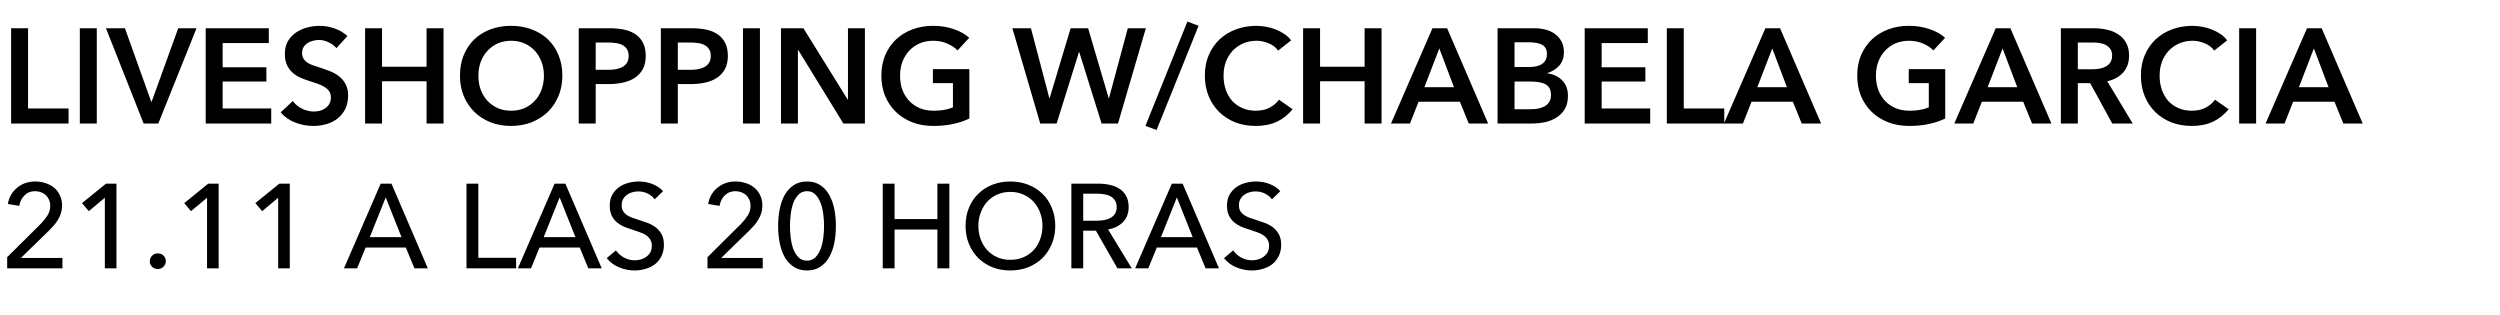 <svg width="587" height="74" viewBox="0 0 587 74" fill="none" xmlns="http://www.w3.org/2000/svg">
<path d="M14.659 63H1.685V60.388L9.604 52.526C10.203 51.908 10.718 51.262 11.148 50.588C11.579 49.914 11.794 49.156 11.794 48.313C11.794 47.789 11.701 47.321 11.514 46.909C11.326 46.479 11.073 46.114 10.755 45.814C10.437 45.514 10.063 45.29 9.632 45.14C9.201 44.972 8.743 44.887 8.256 44.887C7.245 44.887 6.412 45.215 5.757 45.87C5.101 46.507 4.69 47.33 4.521 48.341L1.853 47.892C1.966 47.143 2.2 46.451 2.555 45.814C2.93 45.159 3.398 44.597 3.96 44.129C4.521 43.642 5.167 43.268 5.897 43.006C6.646 42.744 7.442 42.613 8.284 42.613C9.108 42.613 9.894 42.734 10.643 42.978C11.411 43.221 12.085 43.577 12.665 44.045C13.245 44.513 13.704 45.103 14.041 45.814C14.396 46.525 14.574 47.34 14.574 48.257C14.574 48.894 14.49 49.483 14.322 50.026C14.153 50.569 13.919 51.084 13.62 51.571C13.339 52.057 13.002 52.526 12.609 52.975C12.216 53.405 11.804 53.836 11.373 54.267L4.914 60.557H14.659V63ZM27.344 63H24.62V46.432L20.857 49.577L19.256 47.696L24.901 43.118H27.344V63ZM38.934 61.315C38.934 61.802 38.756 62.232 38.4 62.607C38.045 62.981 37.595 63.169 37.052 63.169C36.528 63.169 36.079 62.991 35.705 62.635C35.349 62.261 35.171 61.83 35.171 61.343C35.171 60.838 35.349 60.407 35.705 60.051C36.06 59.677 36.51 59.49 37.052 59.49C37.595 59.49 38.045 59.668 38.4 60.023C38.756 60.379 38.934 60.81 38.934 61.315ZM51.339 63H48.615V46.432L44.852 49.577L43.252 47.696L48.896 43.118H51.339V63ZM68.04 63H65.316V46.432L61.553 49.577L59.953 47.696L65.597 43.118H68.04V63ZM83.854 63H80.765L89.386 43.118H91.914L100.451 63H97.305L95.284 58.114H85.848L83.854 63ZM86.831 55.671H94.273L90.566 46.348L86.831 55.671ZM112.311 60.529H121.185V63H109.531V43.118H112.311V60.529ZM124.688 63H121.599L130.22 43.118H132.747L141.284 63H138.139L136.117 58.114H126.682L124.688 63ZM127.665 55.671H135.106L131.399 46.348L127.665 55.671ZM153.723 46.797C153.329 46.254 152.796 45.814 152.122 45.477C151.448 45.121 150.69 44.944 149.847 44.944C149.398 44.944 148.939 45.009 148.471 45.14C148.022 45.252 147.61 45.449 147.236 45.73C146.861 45.992 146.552 46.329 146.309 46.741C146.084 47.134 145.972 47.611 145.972 48.173C145.972 48.716 146.075 49.175 146.281 49.549C146.506 49.905 146.796 50.214 147.151 50.476C147.526 50.719 147.956 50.934 148.443 51.121C148.949 51.29 149.482 51.468 150.044 51.655C150.718 51.861 151.401 52.095 152.094 52.357C152.787 52.619 153.414 52.965 153.975 53.396C154.537 53.827 154.996 54.37 155.351 55.025C155.707 55.661 155.885 56.476 155.885 57.468C155.885 58.498 155.688 59.396 155.295 60.164C154.921 60.913 154.415 61.54 153.779 62.045C153.142 62.532 152.403 62.897 151.56 63.14C150.737 63.384 149.885 63.505 149.005 63.505C147.751 63.505 146.534 63.262 145.354 62.775C144.194 62.289 143.229 61.568 142.462 60.613L144.624 58.788C145.092 59.48 145.719 60.042 146.506 60.473C147.292 60.903 148.144 61.118 149.061 61.118C149.529 61.118 149.997 61.053 150.465 60.922C150.933 60.791 151.354 60.585 151.729 60.304C152.122 60.023 152.44 59.677 152.684 59.265C152.927 58.835 153.049 58.32 153.049 57.721C153.049 57.122 152.918 56.626 152.655 56.232C152.412 55.821 152.075 55.474 151.645 55.193C151.214 54.913 150.708 54.678 150.128 54.491C149.567 54.285 148.967 54.079 148.331 53.873C147.694 53.686 147.067 53.462 146.449 53.2C145.832 52.919 145.279 52.572 144.793 52.16C144.306 51.73 143.913 51.206 143.613 50.588C143.314 49.97 143.164 49.203 143.164 48.285C143.164 47.293 143.36 46.441 143.754 45.73C144.165 45.018 144.69 44.429 145.326 43.961C145.981 43.493 146.712 43.156 147.517 42.95C148.34 42.725 149.164 42.613 149.988 42.613C151.148 42.613 152.234 42.819 153.245 43.23C154.256 43.642 155.071 44.195 155.688 44.887L153.723 46.797ZM179.09 63H166.116V60.388L174.035 52.526C174.634 51.908 175.149 51.262 175.58 50.588C176.01 49.914 176.225 49.156 176.225 48.313C176.225 47.789 176.132 47.321 175.945 46.909C175.757 46.479 175.505 46.114 175.186 45.814C174.868 45.514 174.494 45.29 174.063 45.14C173.633 44.972 173.174 44.887 172.687 44.887C171.676 44.887 170.843 45.215 170.188 45.87C169.533 46.507 169.121 47.33 168.952 48.341L166.285 47.892C166.397 47.143 166.631 46.451 166.987 45.814C167.361 45.159 167.829 44.597 168.391 44.129C168.952 43.642 169.598 43.268 170.328 43.006C171.077 42.744 171.873 42.613 172.715 42.613C173.539 42.613 174.325 42.734 175.074 42.978C175.842 43.221 176.516 43.577 177.096 44.045C177.676 44.513 178.135 45.103 178.472 45.814C178.828 46.525 179.005 47.34 179.005 48.257C179.005 48.894 178.921 49.483 178.753 50.026C178.584 50.569 178.35 51.084 178.051 51.571C177.77 52.057 177.433 52.526 177.04 52.975C176.647 53.405 176.235 53.836 175.804 54.267L169.345 60.557H179.09V63ZM189.5 42.613C190.68 42.613 191.691 42.884 192.533 43.427C193.394 43.97 194.096 44.719 194.639 45.674C195.201 46.61 195.613 47.714 195.875 48.987C196.137 50.26 196.268 51.618 196.268 53.059C196.268 54.519 196.137 55.886 195.875 57.159C195.613 58.413 195.201 59.518 194.639 60.473C194.096 61.409 193.394 62.148 192.533 62.691C191.691 63.234 190.68 63.505 189.5 63.505C188.321 63.505 187.301 63.234 186.439 62.691C185.578 62.148 184.867 61.409 184.305 60.473C183.762 59.518 183.36 58.413 183.098 57.159C182.836 55.886 182.705 54.519 182.705 53.059C182.705 51.618 182.836 50.26 183.098 48.987C183.36 47.714 183.762 46.61 184.305 45.674C184.867 44.719 185.578 43.97 186.439 43.427C187.301 42.884 188.321 42.613 189.5 42.613ZM189.5 44.887C188.677 44.887 188.003 45.159 187.478 45.702C186.954 46.226 186.542 46.9 186.243 47.724C185.962 48.529 185.765 49.408 185.653 50.363C185.541 51.318 185.485 52.217 185.485 53.059C185.485 53.902 185.541 54.8 185.653 55.755C185.765 56.71 185.962 57.59 186.243 58.395C186.542 59.2 186.954 59.874 187.478 60.416C188.003 60.941 188.677 61.203 189.5 61.203C190.305 61.203 190.961 60.941 191.466 60.416C191.99 59.874 192.402 59.2 192.702 58.395C193.001 57.59 193.207 56.71 193.319 55.755C193.432 54.8 193.488 53.902 193.488 53.059C193.488 52.217 193.432 51.318 193.319 50.363C193.207 49.408 193.001 48.529 192.702 47.724C192.402 46.9 191.99 46.226 191.466 45.702C190.961 45.159 190.305 44.887 189.5 44.887ZM207.268 43.118H210.048V51.43H220.102V43.118H222.91V63H220.102V53.902H210.048V63H207.268V43.118ZM247.777 53.031C247.777 54.566 247.505 55.98 246.962 57.271C246.438 58.544 245.708 59.649 244.772 60.585C243.836 61.502 242.722 62.223 241.43 62.747C240.138 63.253 238.734 63.505 237.218 63.505C235.701 63.505 234.297 63.253 233.006 62.747C231.733 62.223 230.628 61.502 229.692 60.585C228.756 59.649 228.026 58.544 227.502 57.271C226.977 55.98 226.715 54.566 226.715 53.031C226.715 51.477 226.977 50.064 227.502 48.791C228.026 47.499 228.756 46.404 229.692 45.505C230.628 44.588 231.733 43.876 233.006 43.371C234.297 42.865 235.701 42.613 237.218 42.613C238.734 42.613 240.138 42.865 241.43 43.371C242.722 43.876 243.836 44.588 244.772 45.505C245.708 46.404 246.438 47.499 246.962 48.791C247.505 50.064 247.777 51.477 247.777 53.031ZM244.772 53.031C244.772 51.945 244.594 50.925 244.238 49.97C243.883 48.997 243.377 48.145 242.722 47.415C242.067 46.685 241.271 46.114 240.335 45.702C239.418 45.271 238.379 45.056 237.218 45.056C236.076 45.056 235.037 45.271 234.101 45.702C233.183 46.114 232.397 46.685 231.742 47.415C231.105 48.145 230.609 48.997 230.254 49.97C229.898 50.925 229.72 51.945 229.72 53.031C229.72 54.136 229.898 55.175 230.254 56.148C230.609 57.122 231.115 57.973 231.77 58.703C232.425 59.415 233.212 59.977 234.129 60.388C235.046 60.8 236.076 61.006 237.218 61.006C238.36 61.006 239.399 60.8 240.335 60.388C241.271 59.977 242.067 59.415 242.722 58.703C243.377 57.973 243.883 57.122 244.238 56.148C244.594 55.175 244.772 54.136 244.772 53.031ZM254.337 63H251.557V43.118H257.932C258.887 43.118 259.795 43.221 260.656 43.427C261.517 43.614 262.266 43.923 262.902 44.354C263.557 44.784 264.072 45.355 264.447 46.067C264.821 46.76 265.008 47.611 265.008 48.622C265.008 50.082 264.559 51.262 263.66 52.16C262.762 53.059 261.601 53.63 260.178 53.873L265.738 63H262.369L257.314 54.154H254.337V63ZM254.337 51.824H257.539C258.194 51.824 258.802 51.767 259.364 51.655C259.926 51.543 260.412 51.365 260.824 51.121C261.255 50.859 261.592 50.532 261.835 50.139C262.079 49.727 262.2 49.221 262.2 48.622C262.2 48.023 262.079 47.527 261.835 47.134C261.592 46.722 261.264 46.394 260.852 46.151C260.459 45.908 259.991 45.739 259.448 45.646C258.905 45.533 258.334 45.477 257.735 45.477H254.337V51.824ZM269.621 63H266.532L275.153 43.118H277.68L286.217 63H283.072L281.05 58.114H271.615L269.621 63ZM272.598 55.671H280.039L276.332 46.348L272.598 55.671ZM298.656 46.797C298.262 46.254 297.729 45.814 297.055 45.477C296.381 45.121 295.623 44.944 294.78 44.944C294.331 44.944 293.872 45.009 293.404 45.14C292.955 45.252 292.543 45.449 292.169 45.73C291.794 45.992 291.485 46.329 291.242 46.741C291.017 47.134 290.905 47.611 290.905 48.173C290.905 48.716 291.008 49.175 291.214 49.549C291.439 49.905 291.729 50.214 292.085 50.476C292.459 50.719 292.89 50.934 293.376 51.121C293.882 51.29 294.415 51.468 294.977 51.655C295.651 51.861 296.334 52.095 297.027 52.357C297.72 52.619 298.347 52.965 298.908 53.396C299.47 53.827 299.929 54.37 300.284 55.025C300.64 55.661 300.818 56.476 300.818 57.468C300.818 58.498 300.621 59.396 300.228 60.164C299.854 60.913 299.348 61.54 298.712 62.045C298.075 62.532 297.336 62.897 296.493 63.14C295.67 63.384 294.818 63.505 293.938 63.505C292.684 63.505 291.467 63.262 290.287 62.775C289.127 62.289 288.162 61.568 287.395 60.613L289.557 58.788C290.025 59.48 290.652 60.042 291.439 60.473C292.225 60.903 293.077 61.118 293.994 61.118C294.462 61.118 294.93 61.053 295.398 60.922C295.866 60.791 296.287 60.585 296.662 60.304C297.055 60.023 297.373 59.677 297.617 59.265C297.86 58.835 297.982 58.32 297.982 57.721C297.982 57.122 297.851 56.626 297.589 56.232C297.345 55.821 297.008 55.474 296.578 55.193C296.147 54.913 295.642 54.678 295.061 54.491C294.5 54.285 293.9 54.079 293.264 53.873C292.627 53.686 292 53.462 291.382 53.2C290.765 52.919 290.212 52.572 289.726 52.16C289.239 51.73 288.846 51.206 288.546 50.588C288.247 49.97 288.097 49.203 288.097 48.285C288.097 47.293 288.293 46.441 288.687 45.73C289.099 45.018 289.623 44.429 290.259 43.961C290.914 43.493 291.645 43.156 292.45 42.95C293.273 42.725 294.097 42.613 294.921 42.613C296.081 42.613 297.167 42.819 298.178 43.23C299.189 43.642 300.004 44.195 300.621 44.887L298.656 46.797Z" fill="black"/>
<path d="M2.608 6.633H6.589V25.462H16.098V29H2.608V6.633ZM18.744 6.633H22.724V29H18.744V6.633ZM24.88 6.633H29.334L35.495 23.851H35.621L41.844 6.633H46.141L37.169 29H33.725L24.88 6.633ZM48.299 6.633H63.116V10.108H52.28V15.795H62.547V19.143H52.28V25.462H63.685V29H48.299V6.633ZM78.986 11.309C78.565 10.761 77.965 10.308 77.185 9.95C76.427 9.571 75.659 9.381 74.879 9.381C74.416 9.381 73.953 9.445 73.489 9.571C73.026 9.676 72.605 9.855 72.225 10.108C71.846 10.34 71.531 10.656 71.278 11.056C71.046 11.435 70.93 11.898 70.93 12.446C70.93 12.951 71.035 13.383 71.246 13.741C71.457 14.099 71.741 14.405 72.099 14.657C72.478 14.91 72.931 15.131 73.458 15.321C73.984 15.51 74.563 15.7 75.195 15.889C75.911 16.121 76.648 16.384 77.406 16.679C78.186 16.974 78.891 17.364 79.523 17.848C80.176 18.332 80.703 18.943 81.103 19.68C81.524 20.418 81.735 21.334 81.735 22.429C81.735 23.629 81.513 24.682 81.071 25.588C80.629 26.473 80.039 27.21 79.302 27.799C78.565 28.389 77.701 28.831 76.712 29.126C75.722 29.421 74.679 29.569 73.584 29.569C72.131 29.569 70.709 29.305 69.319 28.779C67.929 28.231 66.792 27.431 65.907 26.378L68.75 23.724C69.298 24.482 70.025 25.083 70.93 25.525C71.857 25.967 72.763 26.188 73.647 26.188C74.111 26.188 74.584 26.136 75.069 26.03C75.553 25.904 75.985 25.704 76.364 25.43C76.764 25.156 77.08 24.819 77.312 24.419C77.564 23.998 77.691 23.482 77.691 22.871C77.691 22.282 77.554 21.797 77.28 21.418C77.006 21.018 76.638 20.681 76.174 20.407C75.711 20.112 75.163 19.859 74.532 19.649C73.9 19.438 73.236 19.217 72.541 18.985C71.867 18.775 71.194 18.522 70.519 18.227C69.846 17.932 69.235 17.543 68.687 17.058C68.161 16.574 67.729 15.984 67.392 15.289C67.055 14.573 66.886 13.688 66.886 12.635C66.886 11.498 67.118 10.519 67.582 9.697C68.066 8.876 68.687 8.202 69.445 7.676C70.225 7.128 71.099 6.728 72.067 6.475C73.057 6.201 74.058 6.064 75.069 6.064C76.206 6.064 77.354 6.264 78.512 6.665C79.692 7.065 80.713 7.665 81.577 8.465L78.986 11.309ZM85.722 6.633H89.703V15.668H100.16V6.633H104.14V29H100.16V19.08H89.703V29H85.722V6.633ZM108.002 17.753C108.002 15.963 108.297 14.352 108.887 12.92C109.498 11.466 110.33 10.234 111.383 9.224C112.457 8.213 113.721 7.433 115.174 6.886C116.648 6.338 118.249 6.064 119.976 6.064C121.724 6.064 123.335 6.338 124.809 6.886C126.284 7.433 127.558 8.213 128.632 9.224C129.706 10.234 130.538 11.466 131.128 12.92C131.738 14.352 132.044 15.963 132.044 17.753C132.044 19.501 131.738 21.102 131.128 22.555C130.538 23.987 129.706 25.23 128.632 26.283C127.558 27.315 126.284 28.126 124.809 28.716C123.335 29.284 121.724 29.569 119.976 29.569C118.249 29.569 116.648 29.284 115.174 28.716C113.721 28.126 112.457 27.315 111.383 26.283C110.33 25.23 109.498 23.987 108.887 22.555C108.297 21.102 108.002 19.501 108.002 17.753ZM112.331 17.753C112.331 18.954 112.51 20.059 112.868 21.07C113.247 22.06 113.773 22.924 114.447 23.661C115.142 24.398 115.953 24.977 116.88 25.398C117.828 25.799 118.87 25.999 120.007 25.999C121.145 25.999 122.187 25.799 123.135 25.398C124.083 24.977 124.894 24.398 125.568 23.661C126.263 22.924 126.789 22.06 127.147 21.07C127.526 20.059 127.716 18.954 127.716 17.753C127.716 16.595 127.526 15.521 127.147 14.531C126.789 13.541 126.273 12.678 125.599 11.94C124.925 11.203 124.114 10.624 123.167 10.203C122.219 9.782 121.166 9.571 120.007 9.571C118.849 9.571 117.796 9.782 116.848 10.203C115.922 10.624 115.121 11.203 114.447 11.94C113.773 12.678 113.247 13.541 112.868 14.531C112.51 15.521 112.331 16.595 112.331 17.753ZM135.886 6.633H143.184C144.469 6.633 145.627 6.749 146.659 6.98C147.691 7.212 148.576 7.591 149.313 8.118C150.05 8.644 150.619 9.318 151.019 10.14C151.419 10.961 151.619 11.951 151.619 13.109C151.619 14.352 151.388 15.394 150.924 16.237C150.461 17.079 149.829 17.764 149.029 18.29C148.249 18.796 147.333 19.164 146.28 19.396C145.227 19.628 144.111 19.744 142.931 19.744H139.867V29H135.886V6.633ZM142.647 16.395C143.3 16.395 143.921 16.353 144.511 16.268C145.101 16.163 145.627 15.995 146.091 15.763C146.554 15.51 146.923 15.173 147.196 14.752C147.47 14.331 147.607 13.783 147.607 13.109C147.607 12.456 147.47 11.93 147.196 11.53C146.923 11.108 146.554 10.782 146.091 10.55C145.648 10.319 145.132 10.171 144.543 10.108C143.974 10.024 143.384 9.982 142.774 9.982H139.867V16.395H142.647ZM155.169 6.633H162.466C163.751 6.633 164.909 6.749 165.941 6.98C166.973 7.212 167.858 7.591 168.595 8.118C169.332 8.644 169.901 9.318 170.301 10.14C170.701 10.961 170.901 11.951 170.901 13.109C170.901 14.352 170.67 15.394 170.206 16.237C169.743 17.079 169.111 17.764 168.311 18.29C167.532 18.796 166.615 19.164 165.562 19.396C164.509 19.628 163.393 19.744 162.214 19.744H159.149V29H155.169V6.633ZM161.929 16.395C162.582 16.395 163.203 16.353 163.793 16.268C164.383 16.163 164.909 15.995 165.373 15.763C165.836 15.51 166.205 15.173 166.478 14.752C166.752 14.331 166.889 13.783 166.889 13.109C166.889 12.456 166.752 11.93 166.478 11.53C166.205 11.108 165.836 10.782 165.373 10.55C164.93 10.319 164.414 10.171 163.825 10.108C163.256 10.024 162.666 9.982 162.056 9.982H159.149V16.395H161.929ZM174.451 6.633H178.431V29H174.451V6.633ZM183.367 6.633H188.643L199.036 23.377H199.1V6.633H203.08V29H198.025L187.411 11.719H187.347V29H183.367V6.633ZM227.604 27.831C226.467 28.379 225.214 28.8 223.845 29.095C222.497 29.411 220.938 29.569 219.169 29.569C217.358 29.569 215.704 29.284 214.209 28.716C212.714 28.126 211.429 27.315 210.355 26.283C209.281 25.23 208.438 23.987 207.828 22.555C207.238 21.102 206.943 19.501 206.943 17.753C206.943 15.963 207.248 14.352 207.859 12.92C208.491 11.466 209.344 10.234 210.418 9.224C211.513 8.213 212.798 7.433 214.272 6.886C215.747 6.338 217.347 6.064 219.074 6.064C220.864 6.064 222.497 6.328 223.971 6.854C225.466 7.36 226.667 8.034 227.572 8.876L224.824 11.846C224.255 11.214 223.455 10.677 222.423 10.234C221.412 9.792 220.306 9.571 219.106 9.571C217.926 9.571 216.852 9.782 215.883 10.203C214.936 10.624 214.125 11.203 213.451 11.94C212.777 12.678 212.25 13.541 211.871 14.531C211.513 15.521 211.334 16.595 211.334 17.753C211.334 18.954 211.513 20.059 211.871 21.07C212.25 22.06 212.777 22.924 213.451 23.661C214.146 24.398 214.978 24.977 215.947 25.398C216.936 25.799 218.053 25.999 219.295 25.999C221.001 25.999 222.486 25.735 223.75 25.209V19.522H219.043V16.237H227.604V27.831ZM237.705 6.633H242.064L246.392 23.061H246.455L251.384 6.633H255.491L260.324 23.061H260.387L264.81 6.633H269.044L262.504 29H258.65L253.406 12.225H253.342L248.098 29H244.244L237.705 6.633ZM271.568 30.516L268.946 29.569L278.803 5.053L281.425 6.064L271.568 30.516ZM300.117 11.877C299.527 11.077 298.758 10.498 297.81 10.14C296.863 9.761 295.936 9.571 295.03 9.571C293.872 9.571 292.819 9.782 291.871 10.203C290.923 10.624 290.102 11.203 289.407 11.94C288.733 12.678 288.207 13.541 287.827 14.531C287.469 15.521 287.29 16.595 287.29 17.753C287.29 18.975 287.469 20.091 287.827 21.102C288.185 22.113 288.691 22.987 289.344 23.724C290.018 24.44 290.818 24.998 291.745 25.398C292.672 25.799 293.714 25.999 294.872 25.999C296.073 25.999 297.136 25.767 298.063 25.304C298.99 24.819 299.738 24.188 300.306 23.408L303.497 25.651C302.507 26.894 301.296 27.863 299.864 28.558C298.432 29.232 296.757 29.569 294.841 29.569C293.093 29.569 291.482 29.284 290.007 28.716C288.554 28.126 287.301 27.315 286.248 26.283C285.195 25.23 284.373 23.987 283.784 22.555C283.194 21.102 282.899 19.501 282.899 17.753C282.899 15.963 283.204 14.352 283.815 12.92C284.447 11.466 285.3 10.234 286.374 9.224C287.469 8.213 288.754 7.433 290.228 6.886C291.703 6.338 293.303 6.064 295.03 6.064C295.746 6.064 296.494 6.138 297.273 6.285C298.053 6.412 298.8 6.622 299.516 6.917C300.232 7.191 300.906 7.539 301.538 7.96C302.17 8.381 302.707 8.887 303.149 9.476L300.117 11.877ZM305.97 6.633H309.951V15.668H320.408V6.633H324.388V29H320.408V19.08H309.951V29H305.97V6.633ZM336.338 6.633H339.782L349.417 29H344.868L342.783 23.882H333.084L331.062 29H326.608L336.338 6.633ZM341.393 20.47L337.949 11.372L334.443 20.47H341.393ZM351.63 6.633H360.35C361.192 6.633 362.024 6.738 362.845 6.949C363.667 7.138 364.393 7.465 365.025 7.928C365.678 8.371 366.205 8.95 366.605 9.666C367.005 10.382 367.205 11.245 367.205 12.256C367.205 13.52 366.847 14.562 366.131 15.384C365.415 16.205 364.478 16.795 363.319 17.153V17.216C364.73 17.406 365.889 17.953 366.794 18.859C367.7 19.765 368.153 20.976 368.153 22.492C368.153 23.714 367.911 24.746 367.426 25.588C366.942 26.41 366.3 27.073 365.499 27.578C364.72 28.084 363.814 28.452 362.782 28.684C361.771 28.895 360.739 29 359.686 29H351.63V6.633ZM355.611 15.731H359.149C360.476 15.731 361.487 15.468 362.182 14.942C362.877 14.415 363.225 13.667 363.225 12.699C363.225 11.688 362.867 10.972 362.15 10.55C361.434 10.129 360.318 9.919 358.802 9.919H355.611V15.731ZM355.611 25.651H359.181C359.686 25.651 360.234 25.62 360.824 25.556C361.413 25.472 361.95 25.314 362.435 25.083C362.94 24.851 363.351 24.514 363.667 24.072C364.004 23.629 364.172 23.04 364.172 22.302C364.172 21.123 363.772 20.302 362.972 19.838C362.172 19.375 360.96 19.143 359.339 19.143H355.611V25.651ZM372.085 6.633H386.901V10.108H376.065V15.795H386.333V19.143H376.065V25.462H387.47V29H372.085V6.633ZM391.367 6.633H395.348V25.462H404.857V29H391.367V6.633ZM414.516 6.633H417.959L427.595 29H423.045L420.96 23.882H411.262L409.24 29H404.785L414.516 6.633ZM419.57 20.47L416.127 11.372L412.62 20.47H419.57ZM456.737 27.831C455.6 28.379 454.347 28.8 452.978 29.095C451.63 29.411 450.072 29.569 448.302 29.569C446.491 29.569 444.838 29.284 443.342 28.716C441.847 28.126 440.562 27.315 439.488 26.283C438.414 25.23 437.572 23.987 436.961 22.555C436.371 21.102 436.076 19.501 436.076 17.753C436.076 15.963 436.382 14.352 436.992 12.92C437.624 11.466 438.477 10.234 439.551 9.224C440.647 8.213 441.931 7.433 443.406 6.886C444.88 6.338 446.481 6.064 448.208 6.064C449.998 6.064 451.63 6.328 453.104 6.854C454.6 7.36 455.8 8.034 456.706 8.876L453.957 11.846C453.389 11.214 452.588 10.677 451.556 10.234C450.545 9.792 449.44 9.571 448.239 9.571C447.06 9.571 445.986 9.782 445.017 10.203C444.069 10.624 443.258 11.203 442.584 11.94C441.91 12.678 441.384 13.541 441.005 14.531C440.647 15.521 440.468 16.595 440.468 17.753C440.468 18.954 440.647 20.059 441.005 21.07C441.384 22.06 441.91 22.924 442.584 23.661C443.279 24.398 444.111 24.977 445.08 25.398C446.07 25.799 447.186 25.999 448.429 25.999C450.135 25.999 451.62 25.735 452.883 25.209V19.522H448.176V16.237H456.737V27.831ZM468.598 6.633H472.042L481.677 29H477.128L475.043 23.882H465.344L463.322 29H458.868L468.598 6.633ZM473.653 20.47L470.209 11.372L466.703 20.47H473.653ZM483.89 6.633H491.662C492.715 6.633 493.736 6.749 494.726 6.98C495.716 7.191 496.59 7.549 497.348 8.055C498.128 8.56 498.749 9.224 499.212 10.045C499.676 10.866 499.907 11.867 499.907 13.046C499.907 14.668 499.444 15.995 498.517 17.027C497.612 18.038 496.369 18.722 494.789 19.08L500.76 29H495.958L490.777 19.522H487.871V29H483.89V6.633ZM491.125 16.268C491.693 16.268 492.262 16.226 492.831 16.142C493.399 16.058 493.905 15.9 494.347 15.668C494.811 15.437 495.19 15.11 495.485 14.689C495.779 14.247 495.927 13.688 495.927 13.014C495.927 12.404 495.79 11.909 495.516 11.53C495.242 11.13 494.895 10.814 494.474 10.582C494.052 10.35 493.568 10.192 493.02 10.108C492.494 10.024 491.978 9.982 491.472 9.982H487.871V16.268H491.125ZM519.902 11.877C519.312 11.077 518.544 10.498 517.596 10.14C516.648 9.761 515.721 9.571 514.816 9.571C513.657 9.571 512.604 9.782 511.657 10.203C510.709 10.624 509.887 11.203 509.192 11.94C508.518 12.678 507.992 13.541 507.613 14.531C507.255 15.521 507.076 16.595 507.076 17.753C507.076 18.975 507.255 20.091 507.613 21.102C507.971 22.113 508.476 22.987 509.129 23.724C509.803 24.44 510.604 24.998 511.53 25.398C512.457 25.799 513.499 25.999 514.658 25.999C515.858 25.999 516.922 25.767 517.849 25.304C518.775 24.819 519.523 24.188 520.092 23.408L523.282 25.651C522.293 26.894 521.081 27.863 519.649 28.558C518.217 29.232 516.543 29.569 514.626 29.569C512.878 29.569 511.267 29.284 509.793 28.716C508.339 28.126 507.086 27.315 506.033 26.283C504.98 25.23 504.159 23.987 503.569 22.555C502.979 21.102 502.685 19.501 502.685 17.753C502.685 15.963 502.99 14.352 503.601 12.92C504.233 11.466 505.085 10.234 506.16 9.224C507.255 8.213 508.54 7.433 510.014 6.886C511.488 6.338 513.089 6.064 514.816 6.064C515.532 6.064 516.28 6.138 517.059 6.285C517.838 6.412 518.586 6.622 519.302 6.917C520.018 7.191 520.692 7.539 521.324 7.96C521.956 8.381 522.493 8.887 522.935 9.476L519.902 11.877ZM525.756 6.633H529.736V29H525.756V6.633ZM541.685 6.633H545.129L554.764 29H550.215L548.13 23.882H538.431L536.409 29H531.955L541.685 6.633ZM546.74 20.47L543.296 11.372L539.79 20.47H546.74Z" fill="black"/>
</svg>
